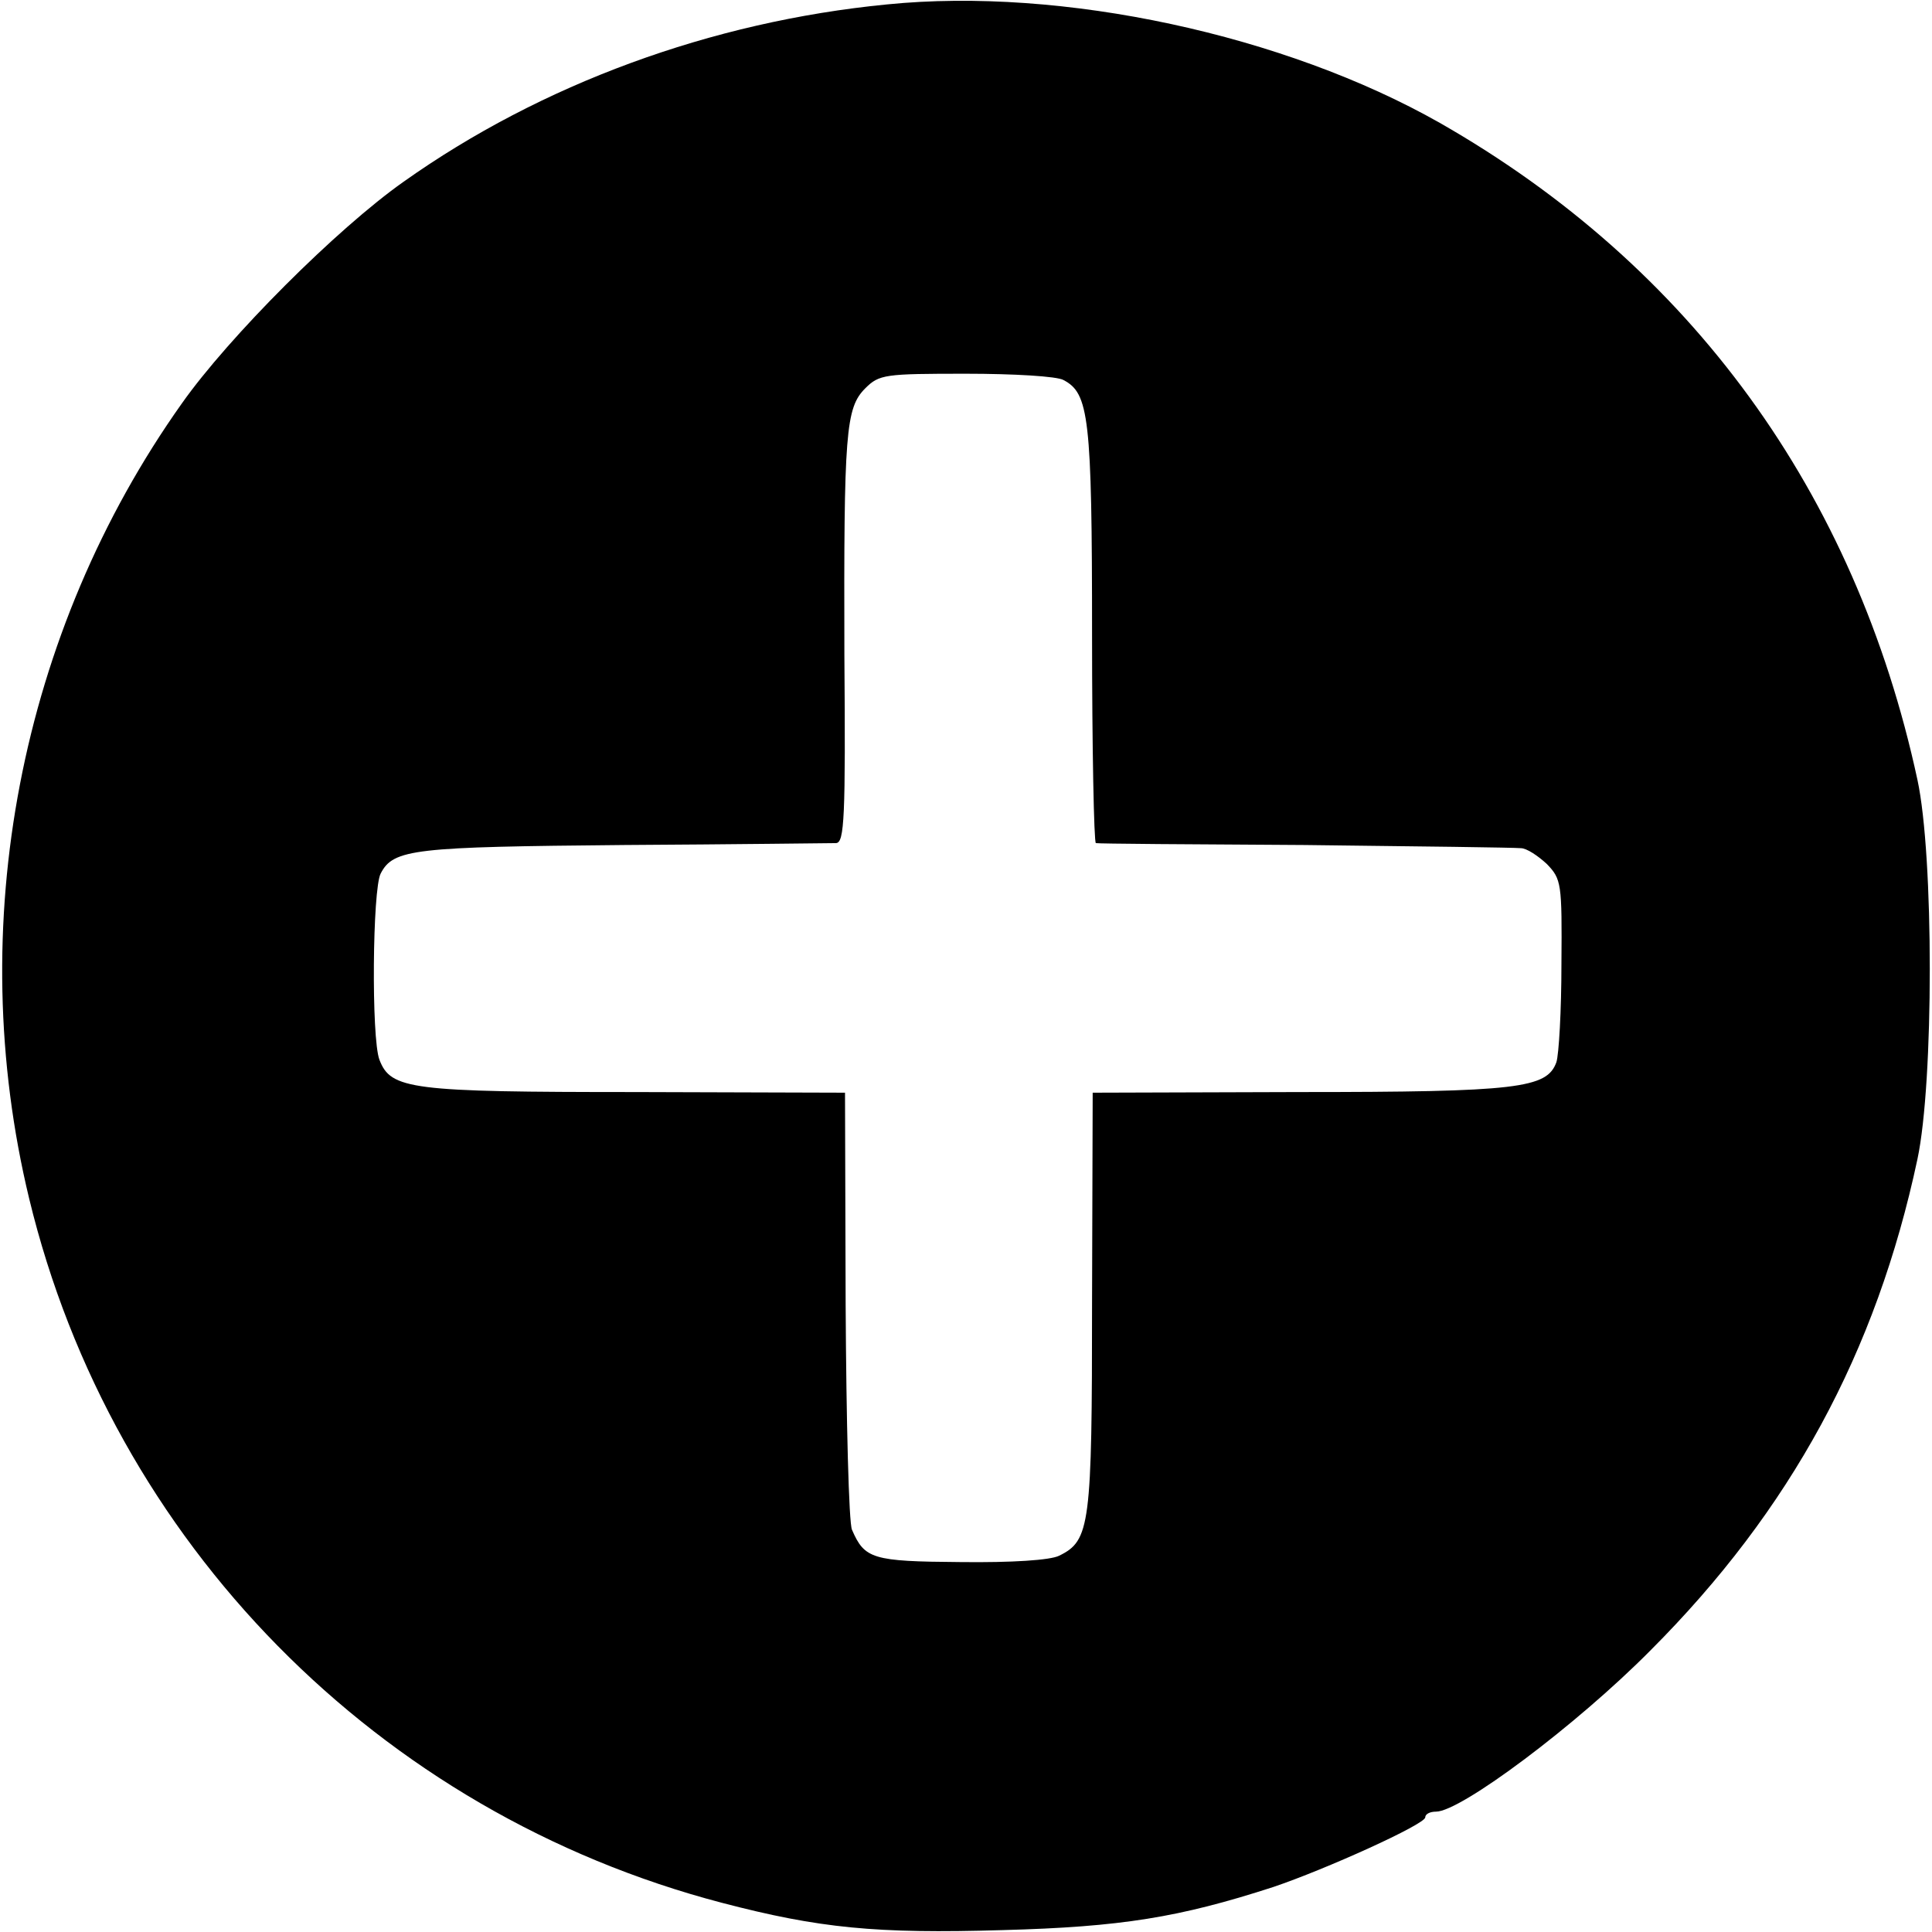 <?xml version="1.0" standalone="no"?>
<!DOCTYPE svg PUBLIC "-//W3C//DTD SVG 20010904//EN"
 "http://www.w3.org/TR/2001/REC-SVG-20010904/DTD/svg10.dtd">
<svg version="1.0" xmlns="http://www.w3.org/2000/svg"
 width="305pt" height="305pt" viewBox="0 0 305 305"
 preserveAspectRatio="xMidYMid meet">
<g transform="translate(0,305) scale(0.1,-0.1)"
fill="#000000" stroke="none">
<path d="M1400 3043 c-277 -27 -546 -126 -763 -280 -105 -74 -276 -245 -350
-350 -256 -361 -345 -824 -241 -1255 131 -543 551 -970 1094 -1112 153 -40
243 -49 443 -43 187 5 279 20 427 68 83 28 240 99 240 110 0 5 7 9 17 9 39 0
221 136 338 254 222 222 357 471 422 776 26 122 26 479 0 599 -98 454 -358
811 -754 1037 -245 139 -596 215 -873 187z m279 -593 c40 -21 45 -58 45 -401
0 -181 3 -329 6 -330 3 -1 151 -2 330 -3 179 -2 332 -4 341 -5 9 0 27 -12 41
-25 23 -24 24 -30 23 -158 0 -73 -4 -143 -8 -155 -15 -41 -60 -47 -407 -47
l-325 -1 -1 -330 c0 -354 -3 -377 -52 -401 -14 -7 -74 -11 -156 -10 -139 1
-151 5 -171 51 -5 11 -9 171 -10 355 l-1 335 -331 1 c-355 0 -386 4 -404 51
-13 34 -11 270 2 294 20 39 53 42 384 45 176 1 327 3 335 3 13 1 15 40 13 298
-1 351 2 389 33 420 22 22 31 23 159 23 75 0 144 -4 154 -10z"/>
</g>
</svg>
